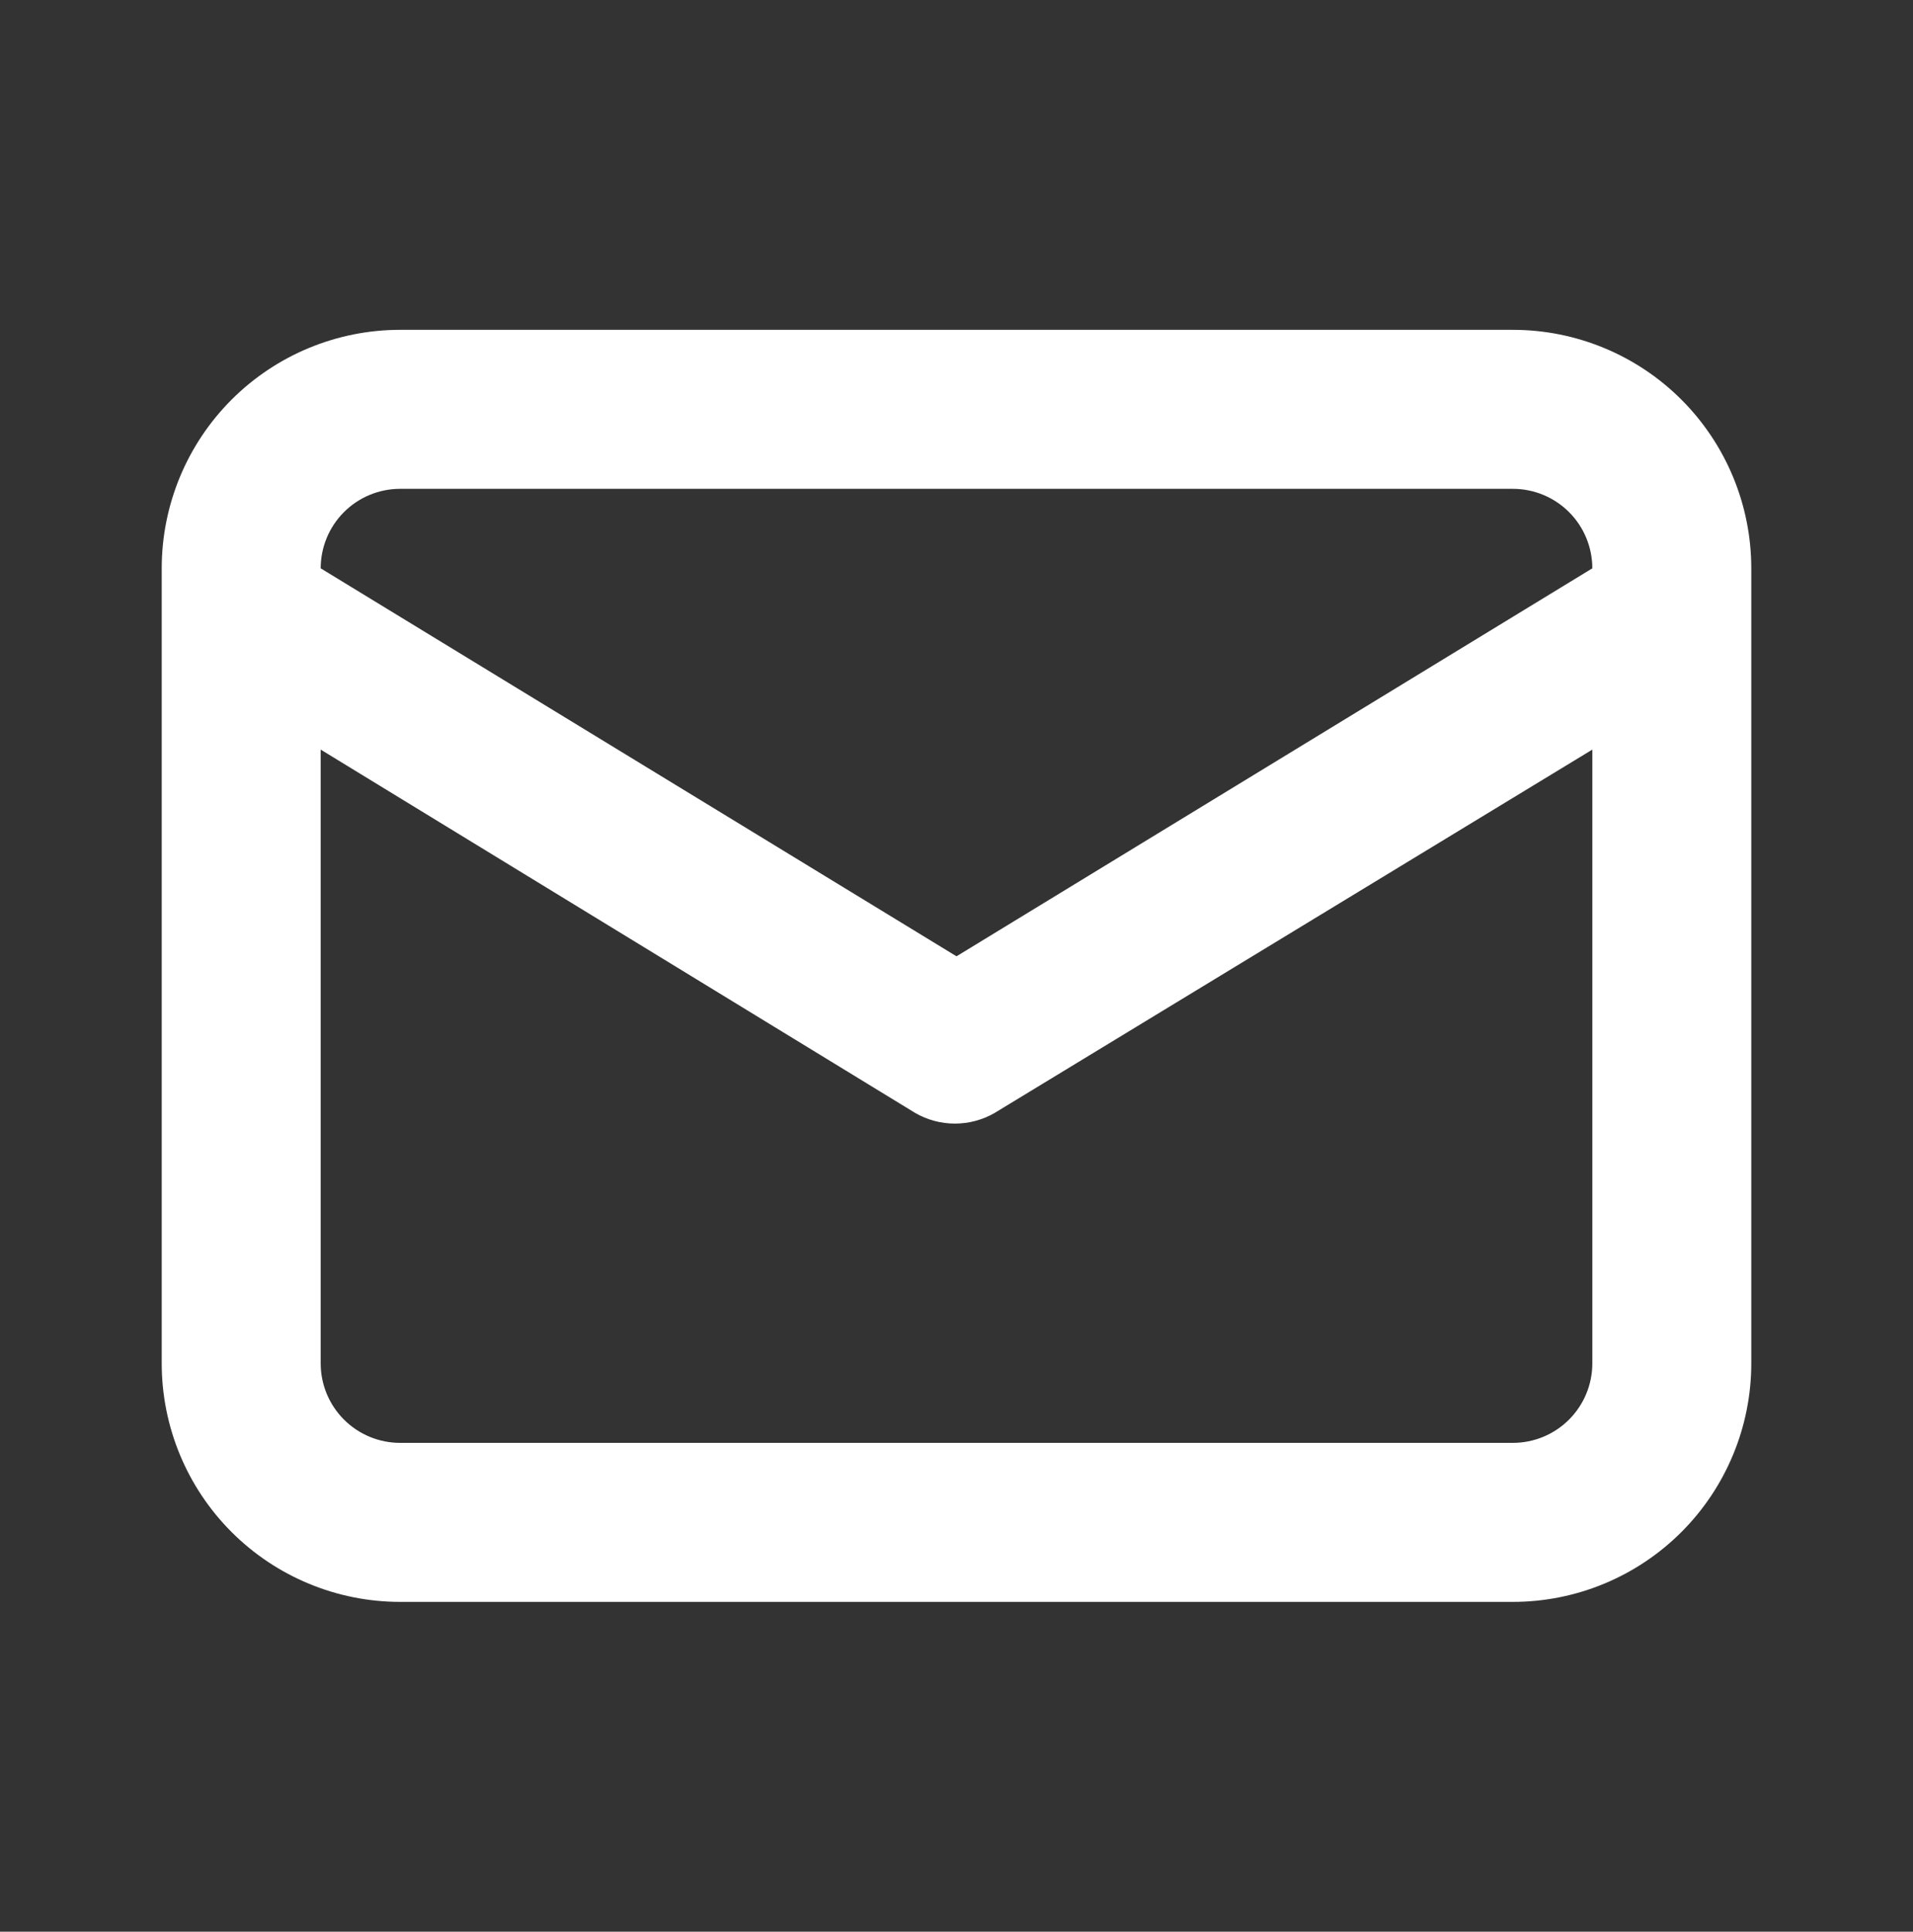 <svg width="106" height="107" viewBox="0 0 106 107" fill="none" xmlns="http://www.w3.org/2000/svg">
<rect x="0" y="0" width="106" height="107" fill="#333333" stroke="none"/>
<path d="M83.827 18.27H22.173C18.669 18.27 15.308 19.662 12.831 22.139C10.353 24.617 8.961 27.977 8.961 31.481V75.52C8.961 79.024 10.353 82.384 12.831 84.862C15.308 87.34 18.669 88.732 22.173 88.732H83.827C87.331 88.732 90.691 87.34 93.169 84.862C95.647 82.384 97.039 79.024 97.039 75.52V31.481C97.039 27.977 95.647 24.617 93.169 22.139C90.691 19.662 87.331 18.27 83.827 18.27ZM22.173 27.077H83.827C84.995 27.077 86.115 27.541 86.941 28.367C87.767 29.193 88.231 30.313 88.231 31.481L53 52.972L17.769 31.481C17.769 30.313 18.233 29.193 19.059 28.367C19.884 27.541 21.005 27.077 22.173 27.077ZM88.231 75.52C88.231 76.688 87.767 77.808 86.941 78.634C86.115 79.46 84.995 79.924 83.827 79.924H22.173C21.005 79.924 19.884 79.46 19.059 78.634C18.233 77.808 17.769 76.688 17.769 75.52V41.522L50.71 61.648C51.379 62.034 52.139 62.238 52.912 62.238C53.685 62.238 54.444 62.034 55.114 61.648L88.231 41.522V75.52Z" fill="white"/>
</svg>
